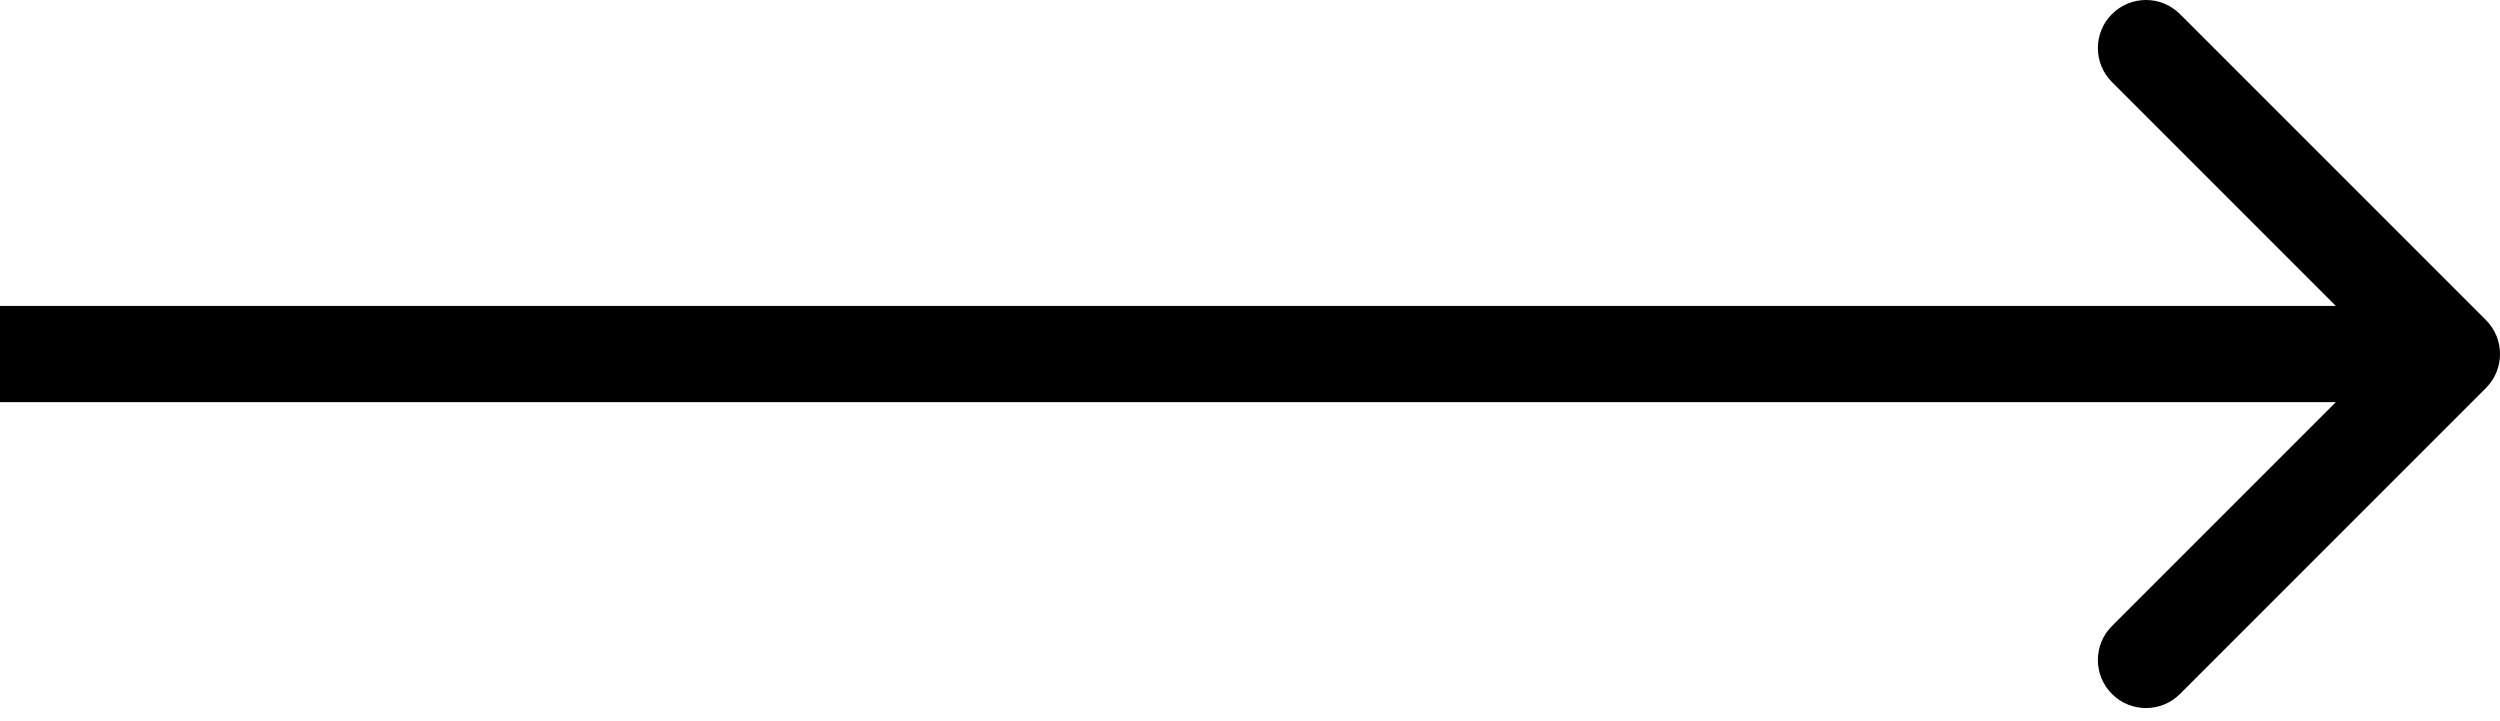 <?xml version="1.0" encoding="UTF-8"?> <svg xmlns="http://www.w3.org/2000/svg" width="52" height="15" viewBox="0 0 52 15" fill="none"><path d="M1 6.364H0L0 8.364H1L1 7.364L1 6.364ZM51.707 8.071C52.098 7.68 52.098 7.047 51.707 6.657L45.343 0.293C44.953 -0.098 44.319 -0.098 43.929 0.293C43.538 0.683 43.538 1.316 43.929 1.707L49.586 7.364L43.929 13.021C43.538 13.411 43.538 14.044 43.929 14.435C44.319 14.825 44.953 14.825 45.343 14.435L51.707 8.071ZM1 7.364L1 8.364L51 8.364V7.364V6.364L1 6.364L1 7.364Z" fill="black"></path></svg> 